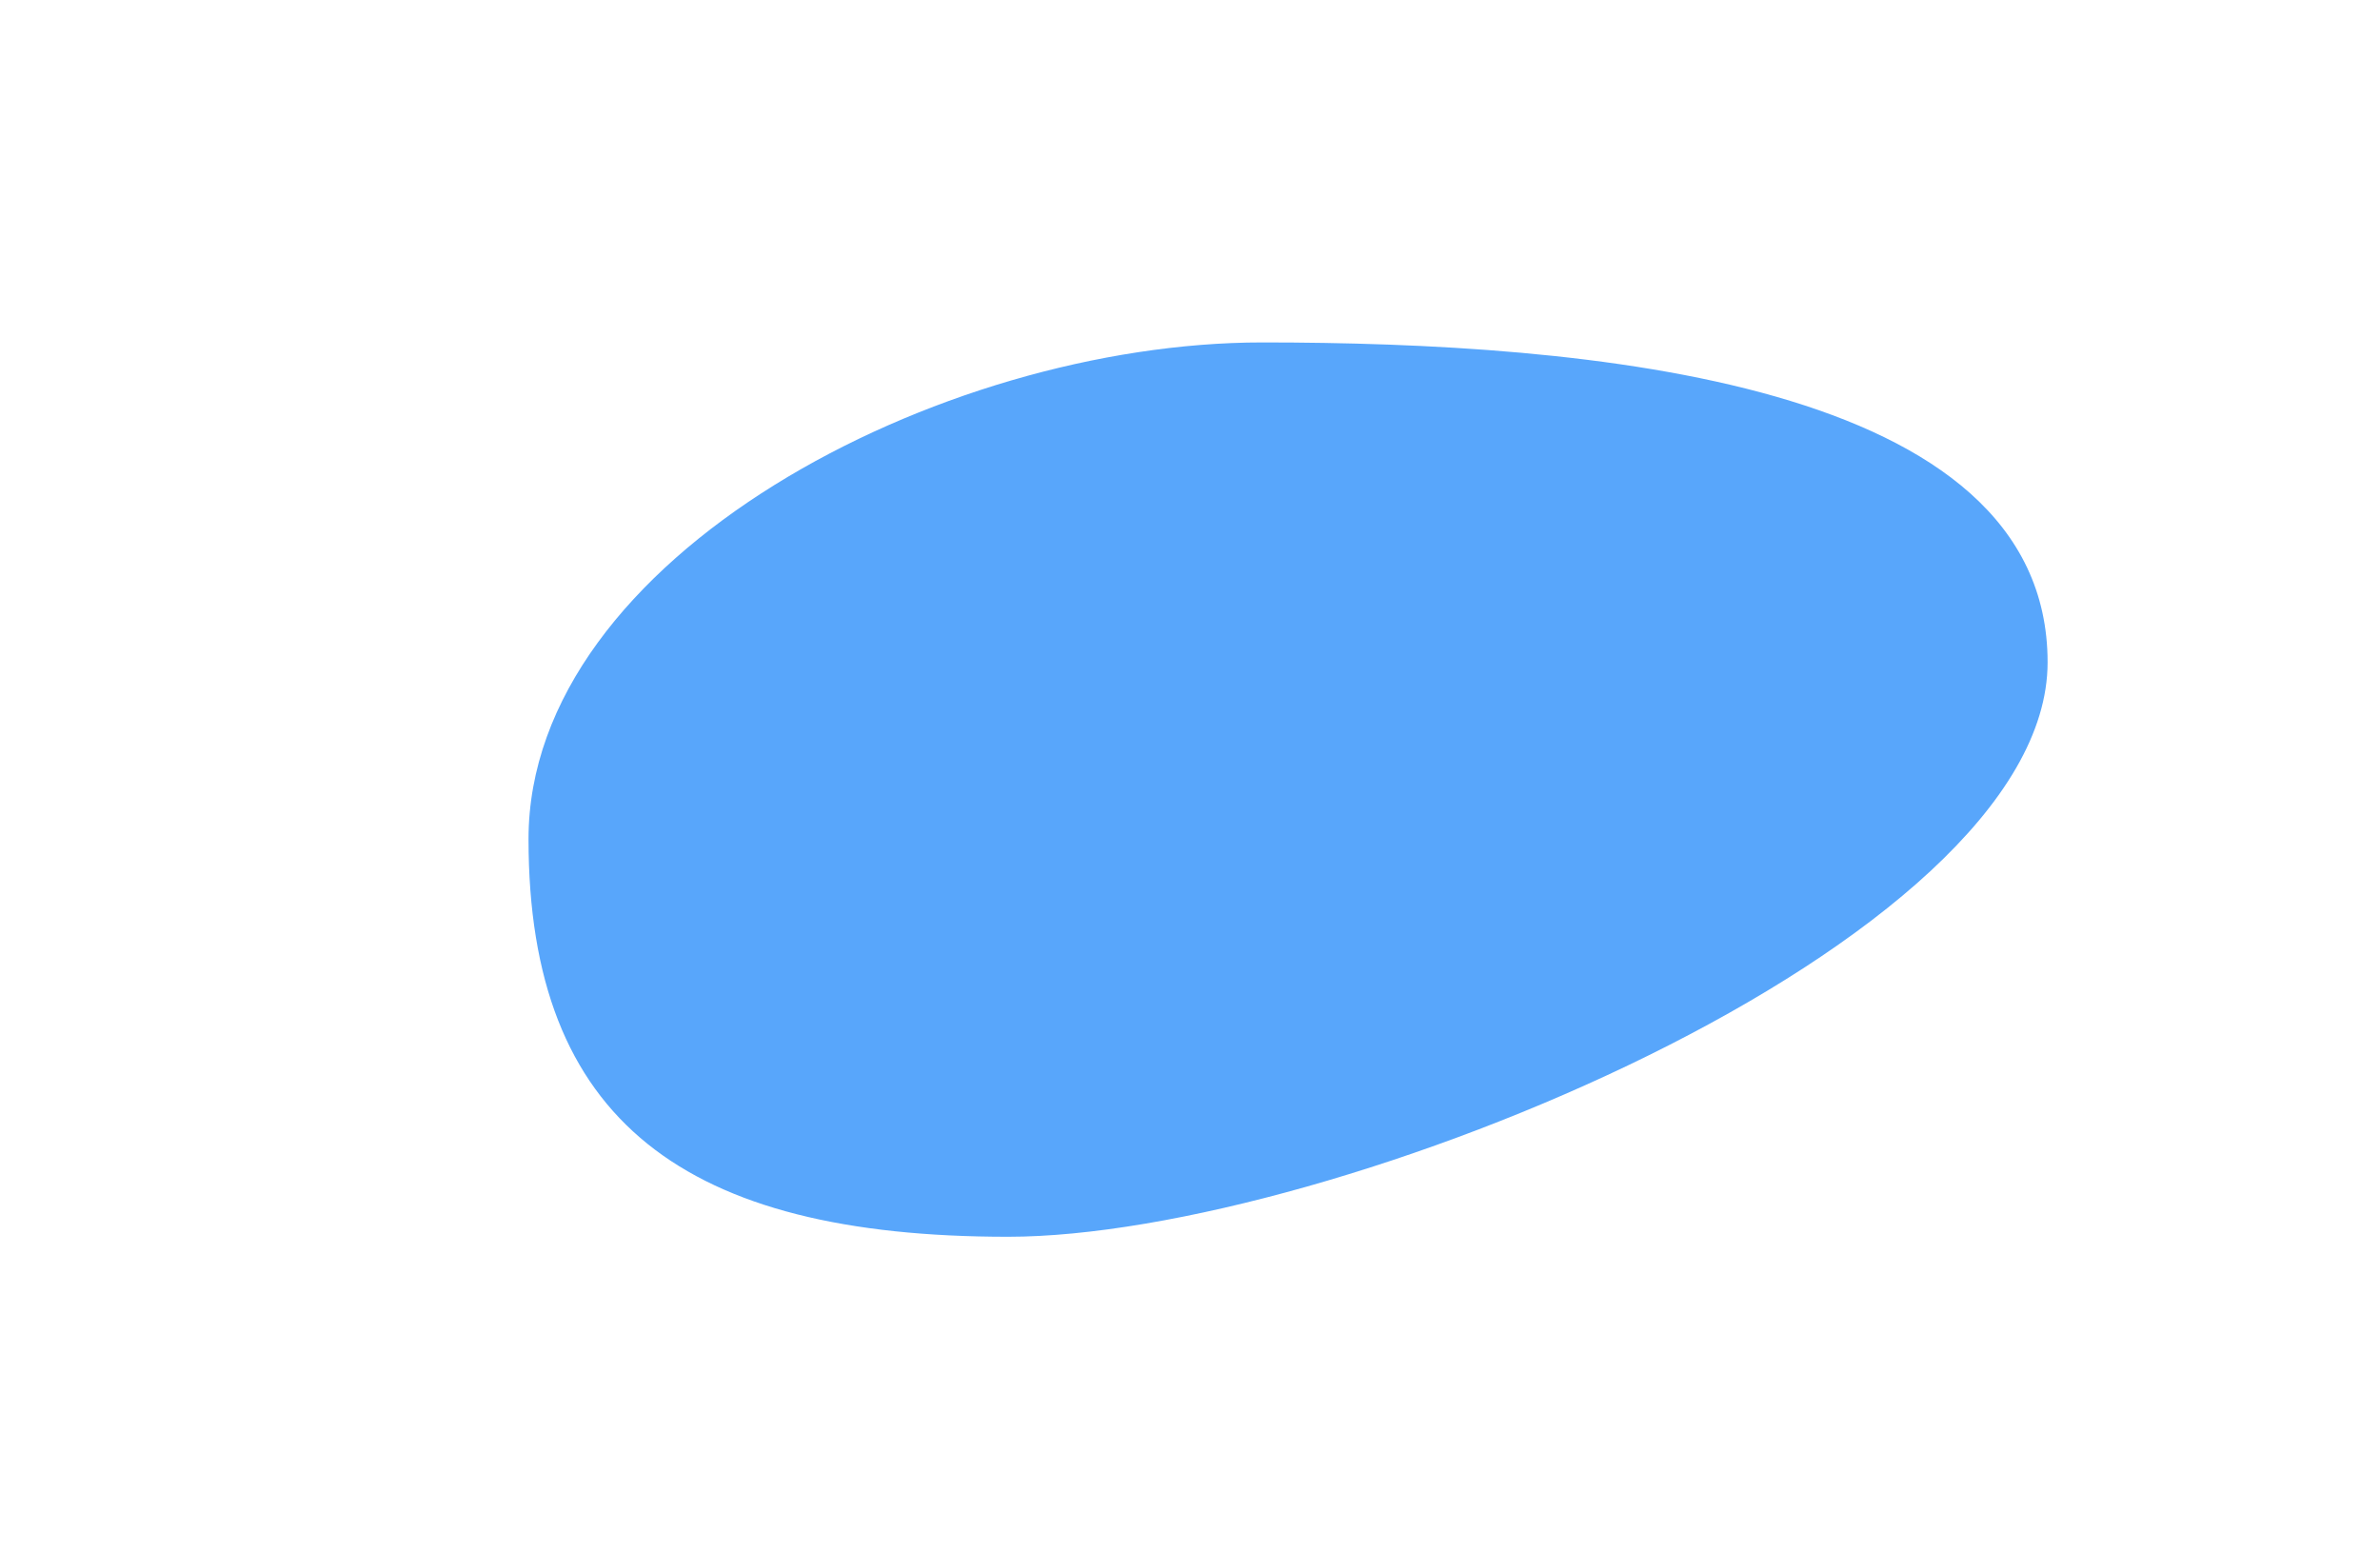 <svg width="716" height="467" viewBox="0 0 716 467" fill="none" xmlns="http://www.w3.org/2000/svg">
<g filter="url(#filter0_f_1_5817)">
<path d="M616 199.206C616 284.011 400.363 372 303.27 372C206.177 372 159 337.207 159 252.403C159 167.598 282.632 103 379.725 103C476.818 103 616 114.401 616 199.206Z" fill="#58A6FB"/>
</g>
<defs>
<filter id="filter0_f_1_5817" x="0" y="-56" width="775" height="587" filterUnits="userSpaceOnUse" color-interpolation-filters="sRGB">
<feFlood flood-opacity="0" result="BackgroundImageFix"/>
<feBlend mode="normal" in="SourceGraphic" in2="BackgroundImageFix" result="shape"/>
<feGaussianBlur stdDeviation="79.5" result="effect1_foregroundBlur_1_5817"/>
</filter>
</defs>
</svg>
